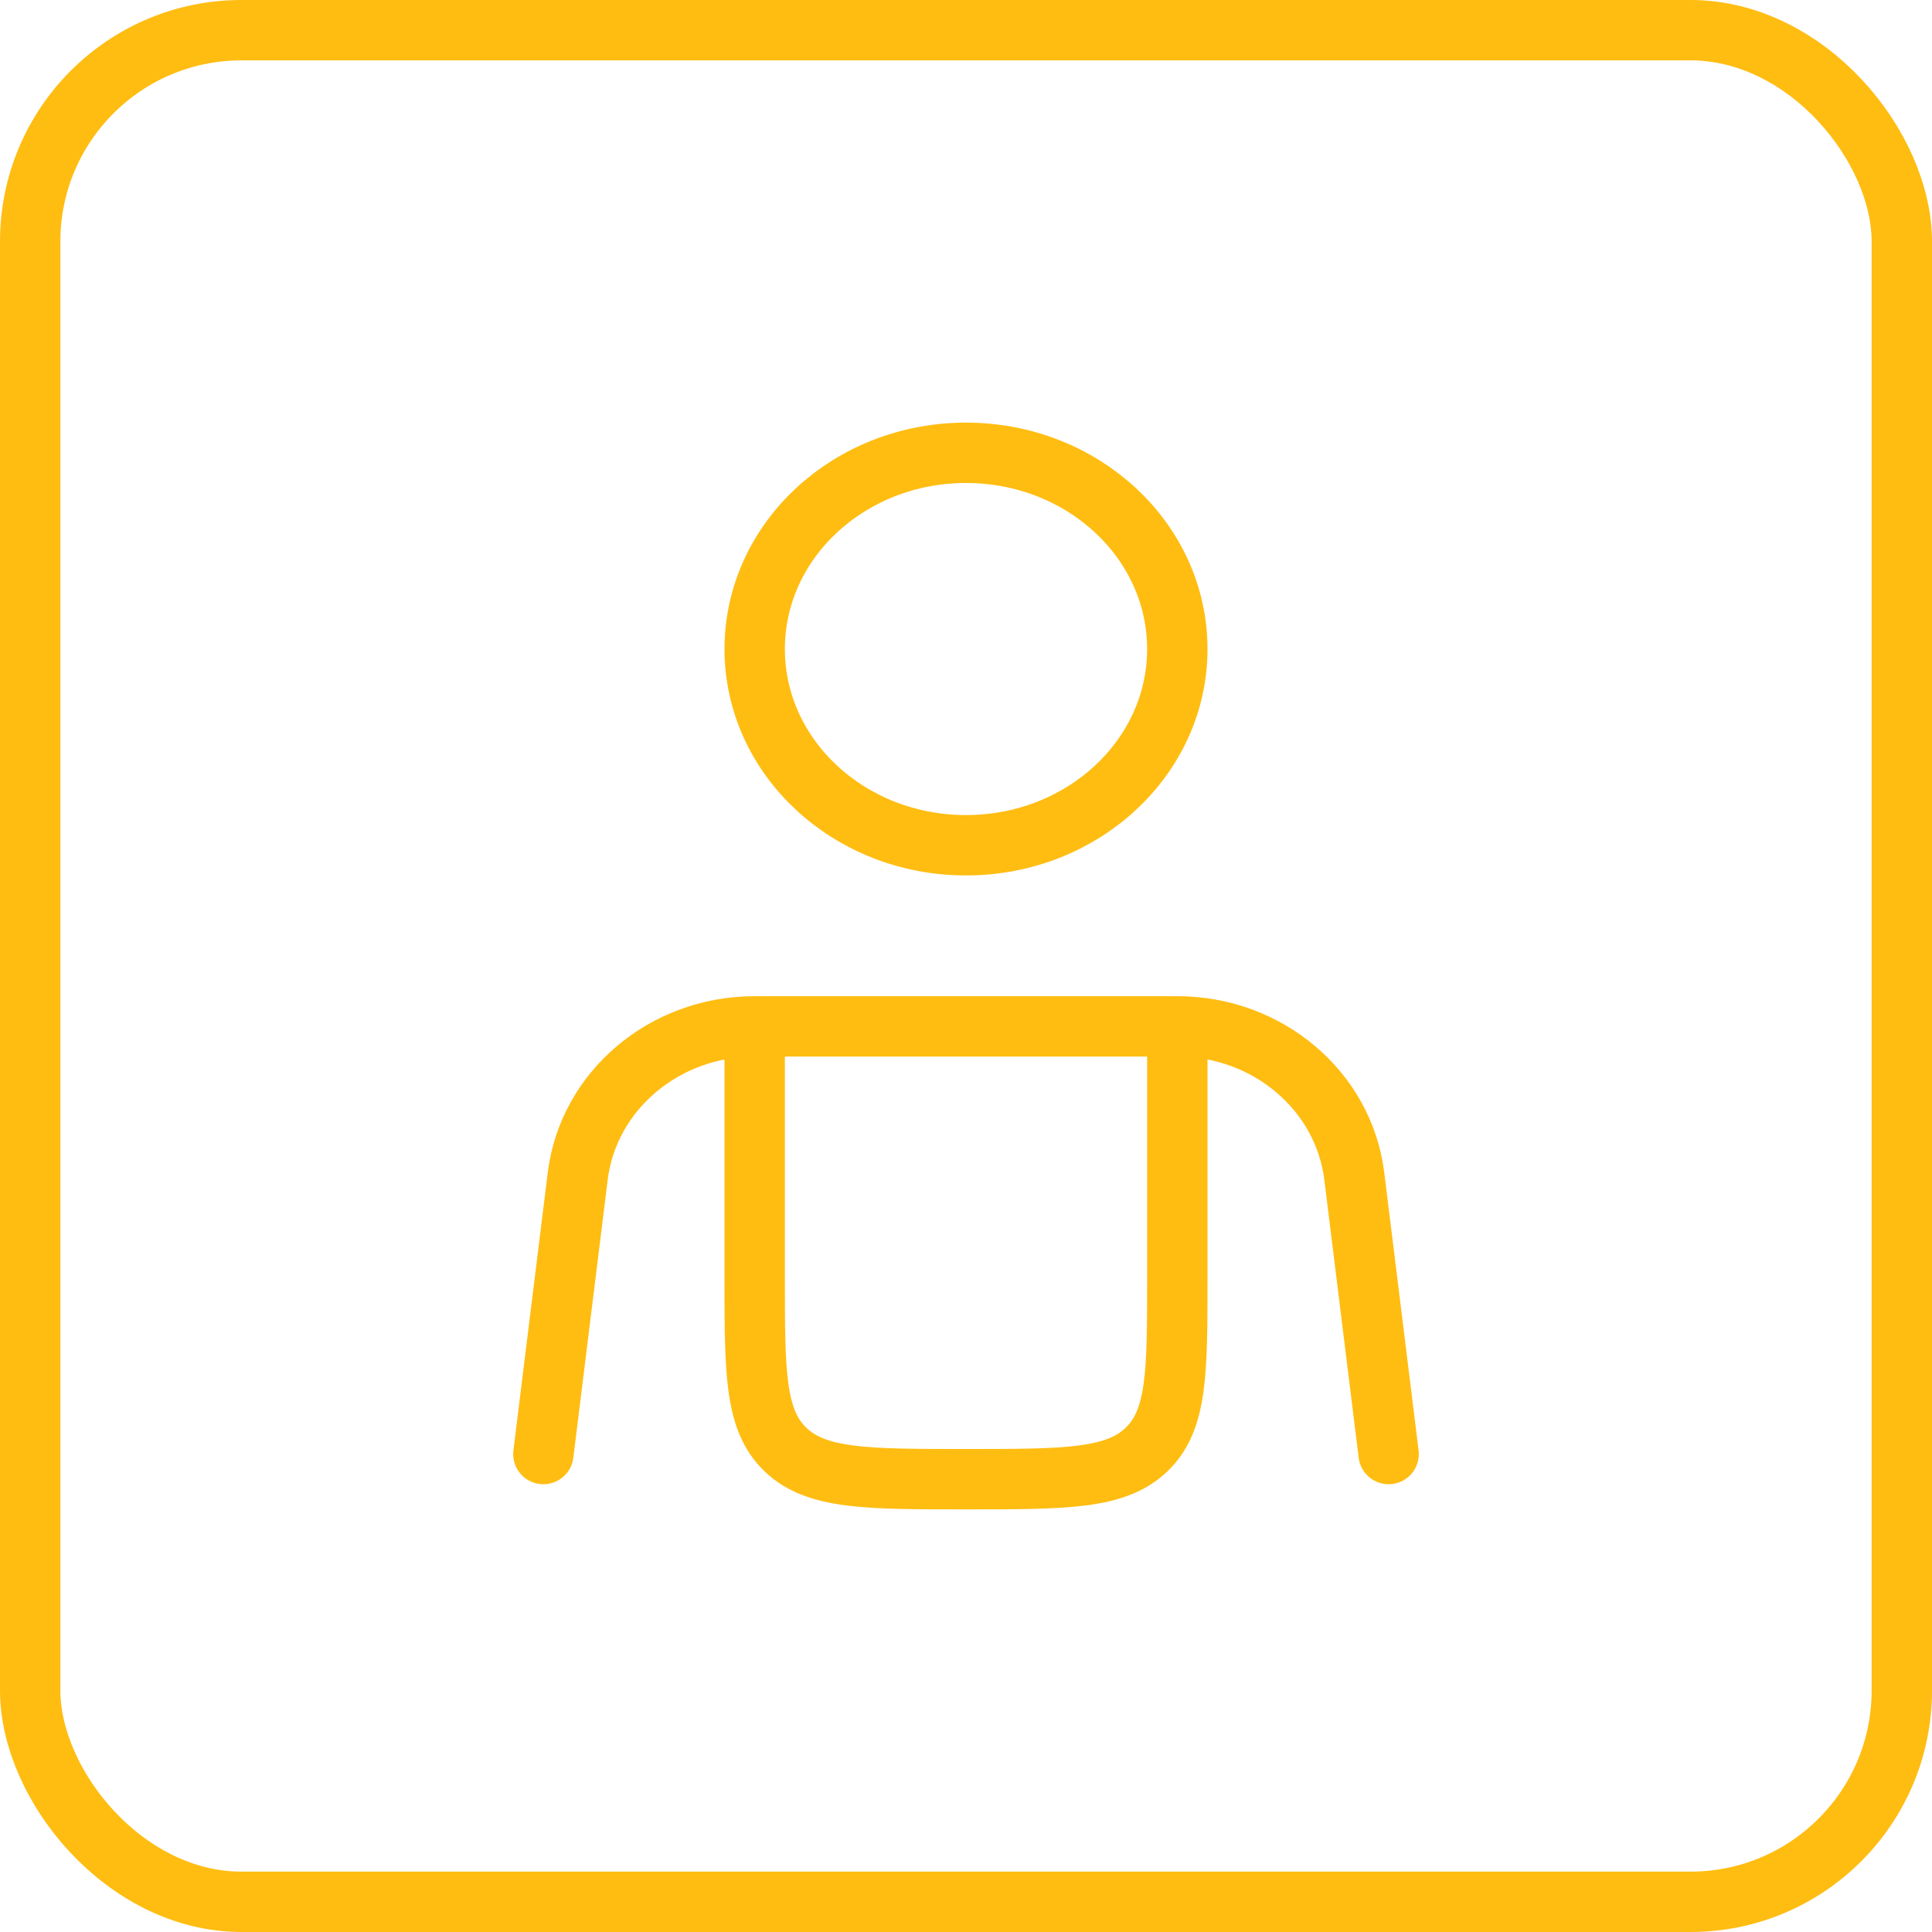 <?xml version="1.0" encoding="UTF-8"?>
<svg xmlns="http://www.w3.org/2000/svg" width="64" height="64" viewBox="0 0 64 64" fill="none">
  <rect x="1" y="1" width="62" height="62" rx="7" stroke="#FFBD12" stroke-width="2"></rect>
  <path d="M25 34H39M25 34V42.333C25 45.476 25 47.047 26.025 48.024C27.05 49 28.7 49 32 49C35.3 49 36.95 49 37.975 48.024C39 47.047 39 45.476 39 42.333V34M25 34C22.006 34 19.486 36.134 19.137 38.966L18 48.167M39 34C41.994 34 44.514 36.134 44.863 38.966L46 48.167" stroke="#FFBD12" stroke-width="2" stroke-linecap="round"></path>
  <ellipse cx="32" cy="21.5" rx="7" ry="6.5" stroke="#FFBD12" stroke-width="2"></ellipse>
</svg>
